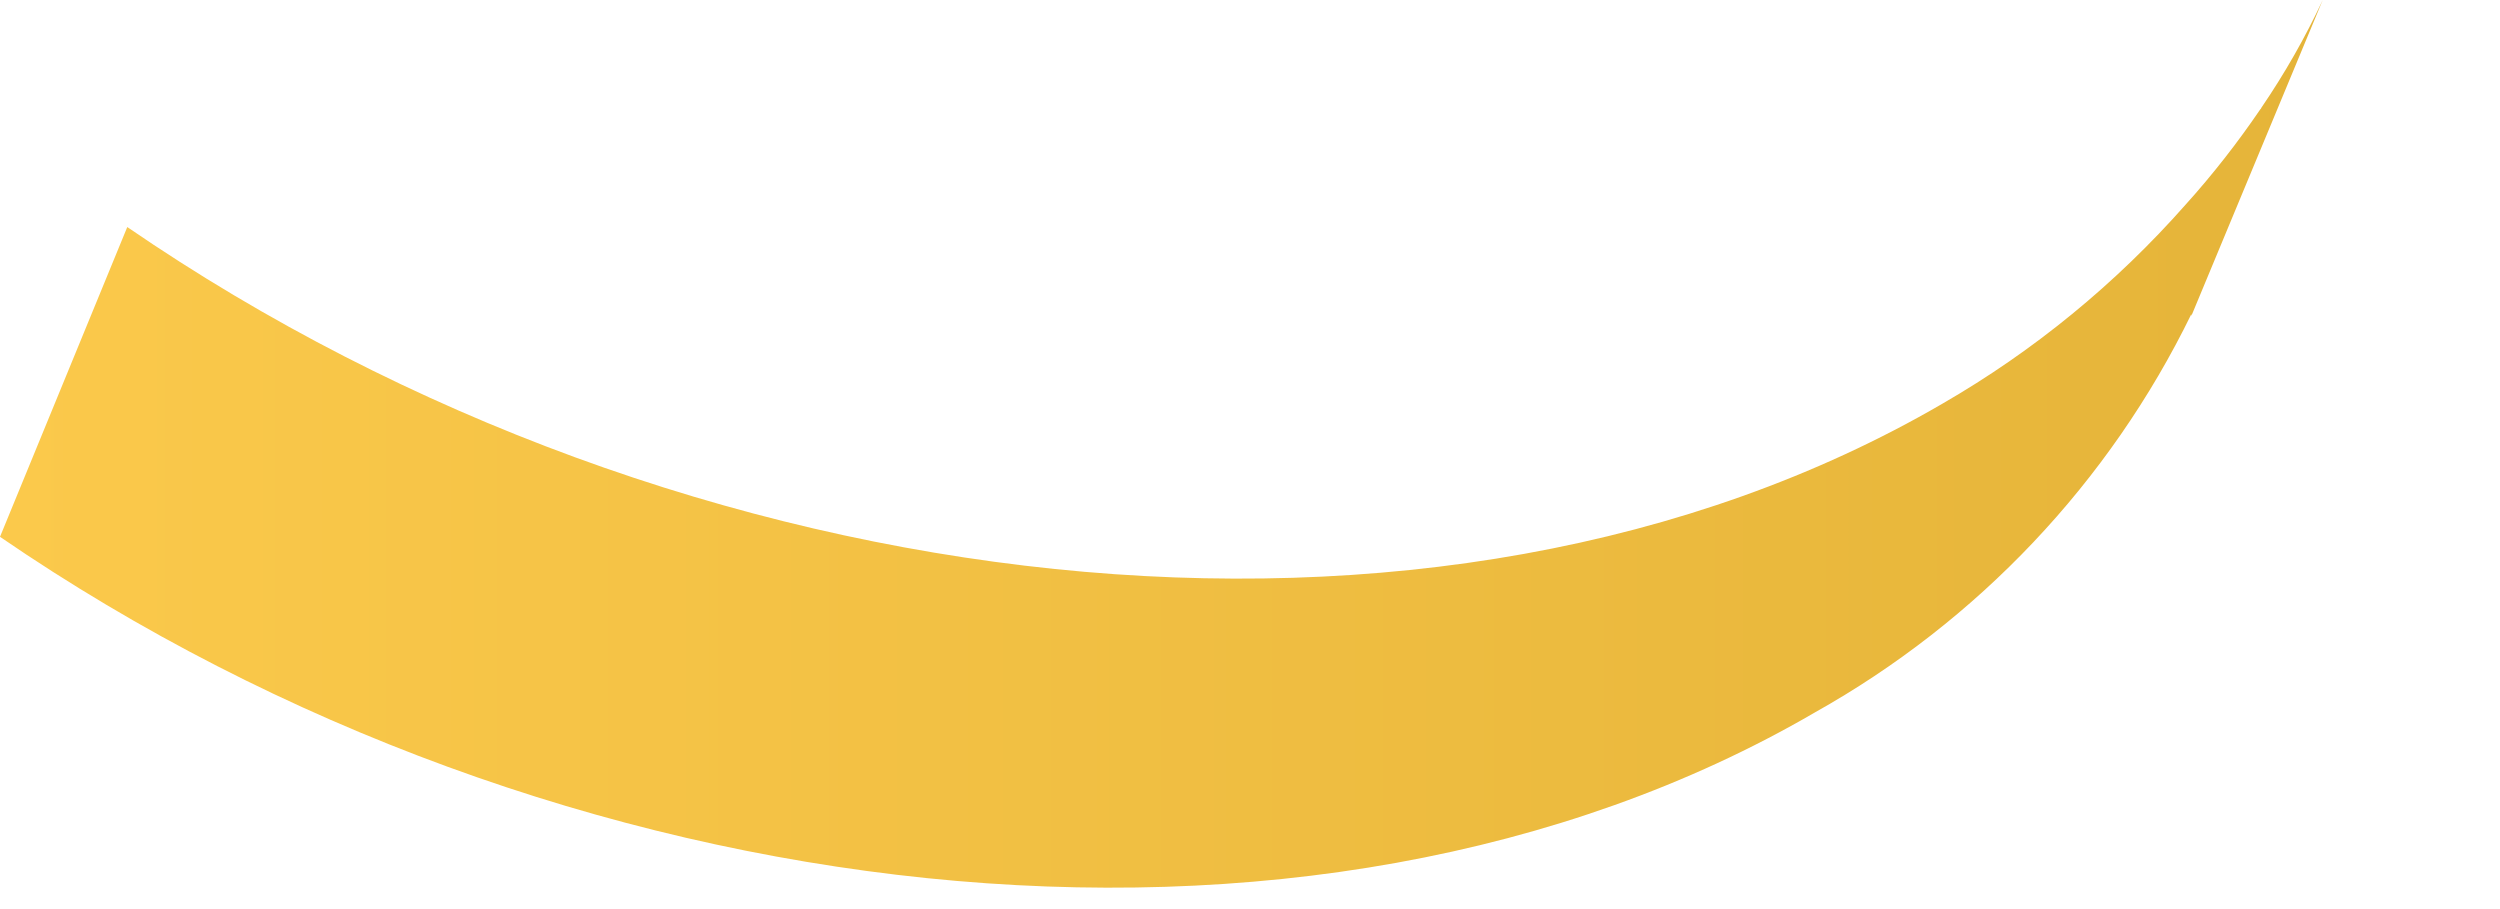<?xml version="1.0" encoding="utf-8"?>
<svg xmlns="http://www.w3.org/2000/svg" fill="none" height="100%" overflow="visible" preserveAspectRatio="none" style="display: block;" viewBox="0 0 11 4" width="100%">
<path d="M9.95 0.474C9.949 0.475 9.949 0.479 9.946 0.48C9.846 0.627 9.736 0.768 9.617 0.9C9.31 1.248 8.949 1.544 8.547 1.776C6.325 3.07 3.012 2.681 0.56 0.999L0 2.362C2.45 4.042 5.763 4.429 7.985 3.135C8.703 2.733 9.281 2.122 9.642 1.382V1.39L10.22 0C10.143 0.165 10.053 0.323 9.95 0.474Z" fill="url(#paint0_linear_0_13351)" id="Vector"/>
<defs>
<linearGradient gradientUnits="userSpaceOnUse" id="paint0_linear_0_13351" x1="0" x2="10.22" y1="1.953" y2="1.953">
<stop stop-color="#FBC94B"/>
<stop offset="1" stop-color="#E5B439"/>
</linearGradient>
</defs>
</svg>